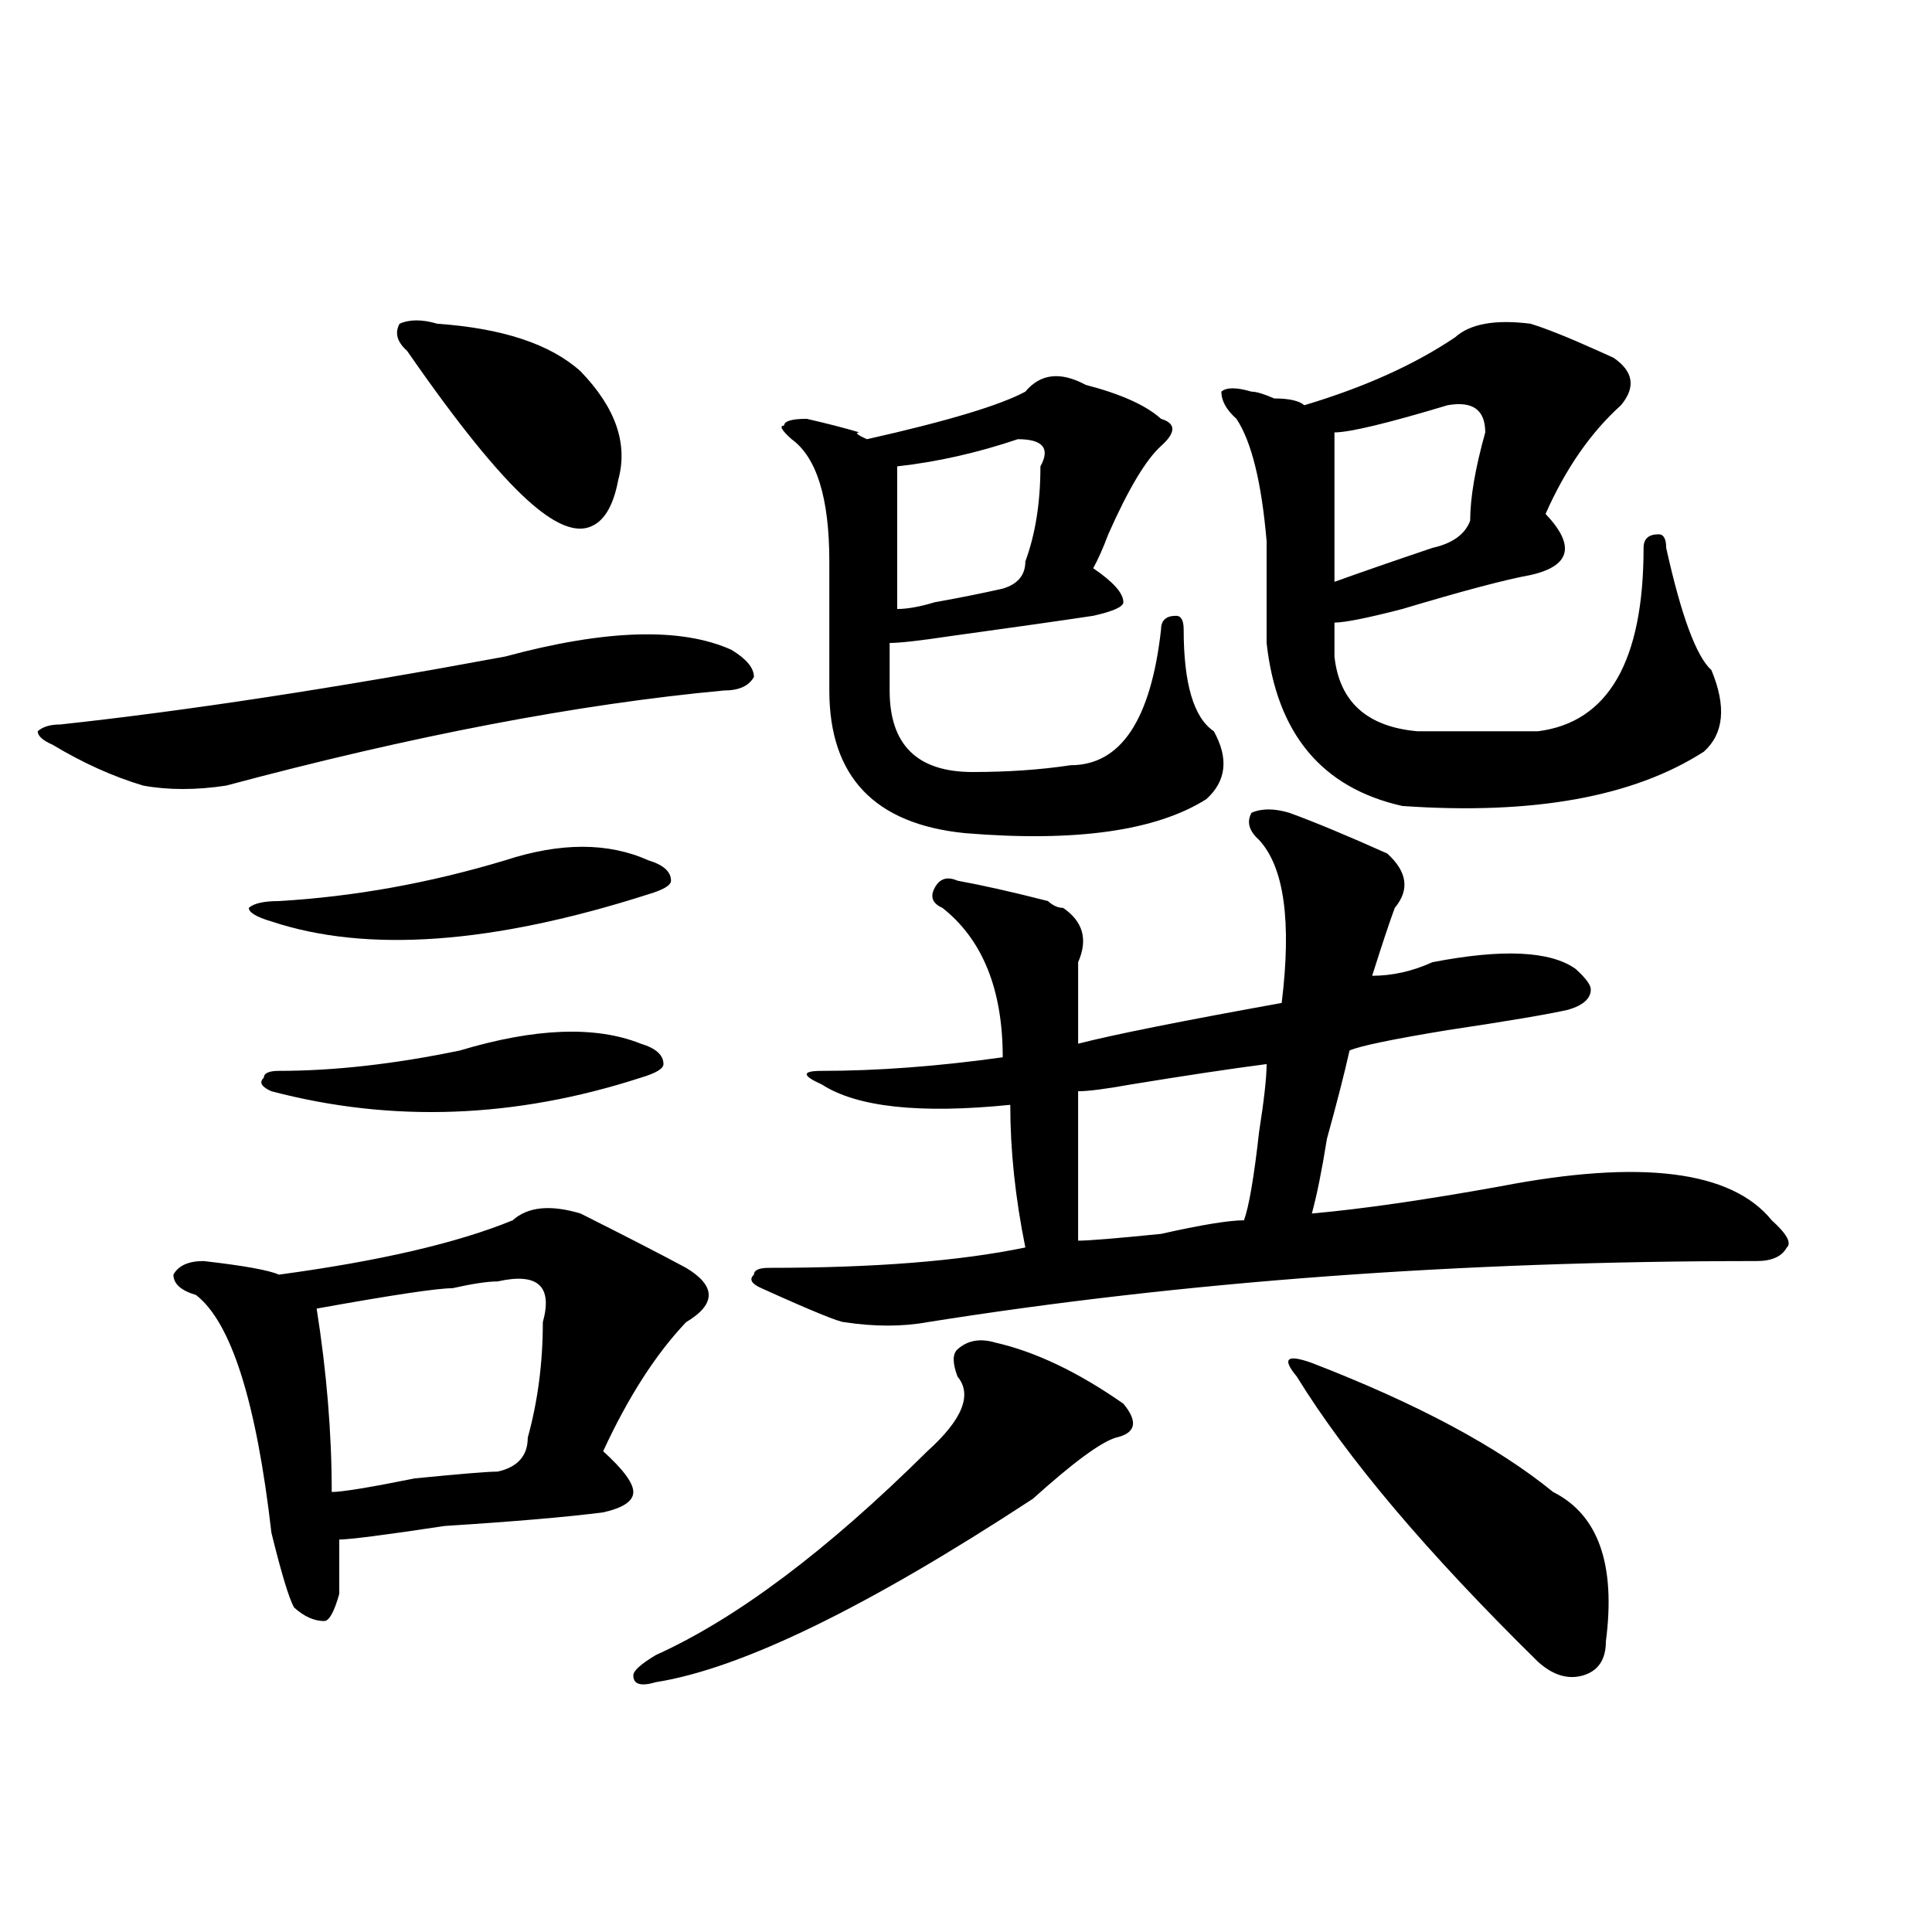 <?xml version="1.0" encoding="utf-8"?>
<!-- Generator: Adobe Illustrator 16.0.0, SVG Export Plug-In . SVG Version: 6.00 Build 0)  -->
<!DOCTYPE svg PUBLIC "-//W3C//DTD SVG 1.1//EN" "http://www.w3.org/Graphics/SVG/1.1/DTD/svg11.dtd">
<svg version="1.1" id="图层_1" xmlns="http://www.w3.org/2000/svg" xmlns:xlink="http://www.w3.org/1999/xlink" x="0px" y="0px"
	 width="1000px" height="1000px" viewBox="0 0 1000 1000" enable-background="new 0 0 1000 1000" xml:space="preserve">
<path d="M261.458,339.828c52.011-14.063,91.034-15.216,117.07-3.516c7.805,4.724,11.707,9.393,11.707,14.063
	c-2.622,4.724-7.805,7.031-15.609,7.031c-75.486,7.031-161.338,23.456-257.555,49.219c-15.609,2.362-29.938,2.362-42.926,0
	c-15.609-4.669-31.219-11.7-46.828-21.094c-5.244-2.307-7.805-4.669-7.805-7.031c2.561-2.307,6.463-3.516,11.707-3.516
	C96.218,367.953,172.984,356.252,261.458,339.828z M300.481,628.109c23.414,11.755,41.584,21.094,54.633,28.125
	c15.609,9.393,15.609,18.787,0,28.125c-15.609,16.425-29.938,38.672-42.926,66.797c10.365,9.393,15.609,16.425,15.609,21.094
	c0,4.724-5.244,8.24-15.609,10.547c-18.231,2.362-45.548,4.724-81.949,7.031c-31.219,4.724-49.45,7.031-54.633,7.031
	c0,7.031,0,16.425,0,28.125c-2.622,9.338-5.244,14.063-7.805,14.063c-5.244,0-10.427-2.362-15.609-7.031
	c-2.622-4.724-6.524-17.578-11.707-38.672c-7.805-67.95-20.853-108.984-39.023-123.047c-7.805-2.307-11.707-5.823-11.707-10.547
	c2.561-4.669,7.805-7.031,15.609-7.031c20.792,2.362,33.78,4.724,39.023,7.031c52.011-7.031,92.315-16.37,120.973-28.125
	C273.165,624.594,284.872,623.44,300.481,628.109z M261.458,445.297c28.597-9.338,53.291-9.338,74.145,0
	c7.805,2.362,11.707,5.878,11.707,10.547c0,2.362-3.902,4.724-11.707,7.031c-80.669,25.818-145.728,30.487-195.117,14.063
	c-7.805-2.307-11.707-4.669-11.707-7.031c2.561-2.307,7.805-3.516,15.609-3.516C183.411,464.083,222.434,457.052,261.458,445.297z
	 M238.043,543.734c39.023-11.7,70.242-12.854,93.656-3.516c7.805,2.362,11.707,5.878,11.707,10.547
	c0,2.362-3.902,4.724-11.707,7.031c-65.059,21.094-128.777,23.456-191.215,7.031c-5.244-2.307-6.524-4.669-3.902-7.031
	c0-2.307,2.561-3.516,7.805-3.516C172.984,554.281,204.203,550.765,238.043,543.734z M257.555,663.265
	c-5.244,0-13.049,1.208-23.414,3.516c-7.805,0-31.219,3.516-70.242,10.547c5.183,32.849,7.805,64.49,7.805,94.922
	c5.183,0,19.512-2.307,42.926-7.031c23.414-2.307,37.682-3.516,42.926-3.516c10.365-2.307,15.609-8.185,15.609-17.578
	c5.183-18.732,7.805-38.672,7.805-59.766C286.152,665.627,278.347,658.596,257.555,663.265z M226.336,167.562
	c33.78,2.362,58.535,10.547,74.145,24.609c18.17,18.787,24.695,37.518,19.512,56.25c-2.622,14.063-7.805,22.302-15.609,24.609
	c-7.805,2.362-18.231-2.307-31.219-14.063c-15.609-14.063-36.463-39.825-62.438-77.344c-5.244-4.669-6.524-9.338-3.902-14.063
	C212.008,165.255,218.532,165.255,226.336,167.562z M515.11,694.906c20.792,4.724,42.926,15.271,66.34,31.641
	c7.805,9.393,6.463,15.271-3.902,17.578c-7.805,2.362-22.134,12.909-42.926,31.641c-85.852,56.25-150.911,87.891-195.117,94.922
	c-7.805,2.307-11.707,1.154-11.707-3.516c0-2.362,3.902-5.878,11.707-10.547c41.584-18.787,88.412-53.888,140.484-105.469
	c18.17-16.37,23.414-29.279,15.609-38.672c-2.622-7.031-2.622-11.7,0-14.063C500.781,693.752,507.305,692.599,515.11,694.906z
	 M667.301,420.687c12.988,4.724,29.877,11.755,50.73,21.094c10.365,9.393,11.707,18.787,3.902,28.125
	c-2.622,7.031-6.524,18.787-11.707,35.156c10.365,0,20.792-2.307,31.219-7.031c36.402-7.031,61.096-5.823,74.145,3.516
	c5.183,4.724,7.805,8.24,7.805,10.547c0,4.724-3.902,8.24-11.707,10.547c-10.427,2.362-31.219,5.878-62.438,10.547
	c-28.658,4.724-45.548,8.24-50.73,10.547c-2.622,11.755-6.524,26.971-11.707,45.703c-2.622,16.425-5.244,29.333-7.805,38.672
	c25.975-2.307,58.535-7.031,97.559-14.063c72.803-14.063,119.631-8.185,140.484,17.578c7.805,7.031,10.366,11.755,7.805,14.063
	c-2.622,4.724-7.805,7.031-15.609,7.031c-153.533,0-296.578,10.547-429.258,31.641c-13.049,2.362-27.316,2.362-42.926,0
	c-2.622,0-16.951-5.823-42.926-17.578c-5.244-2.307-6.524-4.669-3.902-7.031c0-2.307,2.561-3.516,7.805-3.516
	c54.633,0,98.839-3.516,132.68-10.547c-5.244-25.763-7.805-50.372-7.805-73.828c-46.828,4.724-79.388,1.208-97.559-10.547
	c-10.427-4.669-10.427-7.031,0-7.031c28.597,0,59.816-2.307,93.656-7.031c0-35.156-10.427-60.919-31.219-77.344
	c-5.244-2.307-6.524-5.823-3.902-10.547c2.561-4.669,6.463-5.823,11.707-3.516c12.988,2.362,28.597,5.878,46.828,10.547
	c2.561,2.362,5.183,3.516,7.805,3.516c10.365,7.031,12.988,16.425,7.805,28.125c0,9.393,0,23.456,0,42.188
	c18.17-4.669,53.291-11.7,105.363-21.094c5.183-42.188,1.281-70.313-11.707-84.375c-5.244-4.669-6.524-9.338-3.902-14.063
	C652.972,418.38,659.497,418.38,667.301,420.687z M561.938,199.203c18.17,4.724,31.219,10.547,39.023,17.578
	c7.805,2.362,7.805,7.031,0,14.063s-16.951,22.302-27.316,45.703c-2.622,7.031-5.244,12.909-7.805,17.578
	c10.365,7.031,15.609,12.909,15.609,17.578c0,2.362-5.244,4.724-15.609,7.031c-15.609,2.362-40.365,5.878-74.145,10.547
	c-15.609,2.362-26.036,3.516-31.219,3.516c0,9.393,0,17.578,0,24.609c0,28.125,14.268,42.188,42.926,42.188
	c18.17,0,35.121-1.154,50.73-3.516c25.975,0,41.584-23.401,46.828-70.313c0-4.669,2.561-7.031,7.805-7.031
	c2.561,0,3.902,2.362,3.902,7.031c0,28.125,5.183,45.703,15.609,52.734c7.805,14.063,6.463,25.818-3.902,35.156
	c-26.036,16.425-67.681,22.302-124.875,17.578c-46.828-4.669-70.242-29.279-70.242-73.828c0-11.7,0-33.948,0-66.797
	c0-32.794-6.524-53.888-19.512-63.281c-5.244-4.669-6.524-7.031-3.902-7.031c0-2.307,3.902-3.516,11.707-3.516
	c10.365,2.362,19.512,4.724,27.316,7.031c-2.622,0-1.342,1.208,3.902,3.516c41.584-9.338,68.901-17.578,81.949-24.609
	C538.524,193.38,548.889,192.172,561.938,199.203z M538.524,241.39c5.183-9.338,1.281-14.063-11.707-14.063
	c-20.853,7.031-41.645,11.755-62.438,14.063c0,25.818,0,50.427,0,73.828c5.183,0,11.707-1.154,19.512-3.516
	c12.988-2.307,24.695-4.669,35.121-7.031c7.805-2.307,11.707-7.031,11.707-14.063C535.902,276.547,538.524,260.177,538.524,241.39z
	 M655.594,550.765c-18.231,2.362-41.645,5.878-70.242,10.547c-13.049,2.362-22.134,3.516-27.316,3.516c0,30.487,0,56.25,0,77.344
	c5.183,0,19.512-1.154,42.926-3.516c20.792-4.669,35.121-7.031,42.926-7.031c2.561-7.031,5.183-22.247,7.805-45.703
	C654.253,569.552,655.594,557.797,655.594,550.765z M792.176,167.562c7.805,2.362,19.512,7.031,35.121,14.063l7.805,3.516
	c10.365,7.031,11.707,15.271,3.902,24.609c-15.609,14.063-28.658,32.849-39.023,56.25c15.609,16.425,12.988,26.971-7.805,31.641
	c-13.049,2.362-35.121,8.24-66.34,17.578c-18.231,4.724-29.938,7.031-35.121,7.031c0,4.724,0,10.547,0,17.578
	c2.561,23.456,16.89,36.365,42.926,38.672c23.414,0,44.206,0,62.438,0c36.402-4.669,54.633-36.31,54.633-94.922
	c0-4.669,2.561-7.031,7.805-7.031c2.561,0,3.902,2.362,3.902,7.031c7.805,35.156,15.609,56.25,23.414,63.281
	c7.805,18.787,6.463,32.849-3.902,42.188c-36.463,23.456-88.473,32.849-156.094,28.125c-41.645-9.338-65.059-37.463-70.242-84.375
	c0-4.669,0-22.247,0-52.734c-2.622-30.432-7.805-51.526-15.609-63.281c-5.244-4.669-7.805-9.338-7.805-14.063
	c2.561-2.307,7.805-2.307,15.609,0c2.561,0,6.463,1.208,11.707,3.516c7.805,0,12.988,1.208,15.609,3.516
	c31.219-9.338,57.194-21.094,78.047-35.156C760.958,167.562,773.945,165.255,792.176,167.562z M679.008,705.453
	c54.633,21.094,96.217,43.396,124.875,66.797c23.414,11.755,32.499,37.518,27.316,77.344c0,9.338-3.902,15.216-11.707,17.578
	c-7.805,2.307-15.609,0-23.414-7.031c-57.255-56.25-98.9-105.469-124.875-147.656C663.399,703.146,665.96,700.784,679.008,705.453z
	 M768.762,223.812c0-11.7-6.524-16.37-19.512-14.063c-31.219,9.393-50.73,14.063-58.535,14.063c0,28.125,0,53.943,0,77.344
	c12.988-4.669,29.877-10.547,50.73-17.578c10.365-2.307,16.89-7.031,19.512-14.063C760.958,257.815,763.518,242.599,768.762,223.812
	z"/>
</svg>
